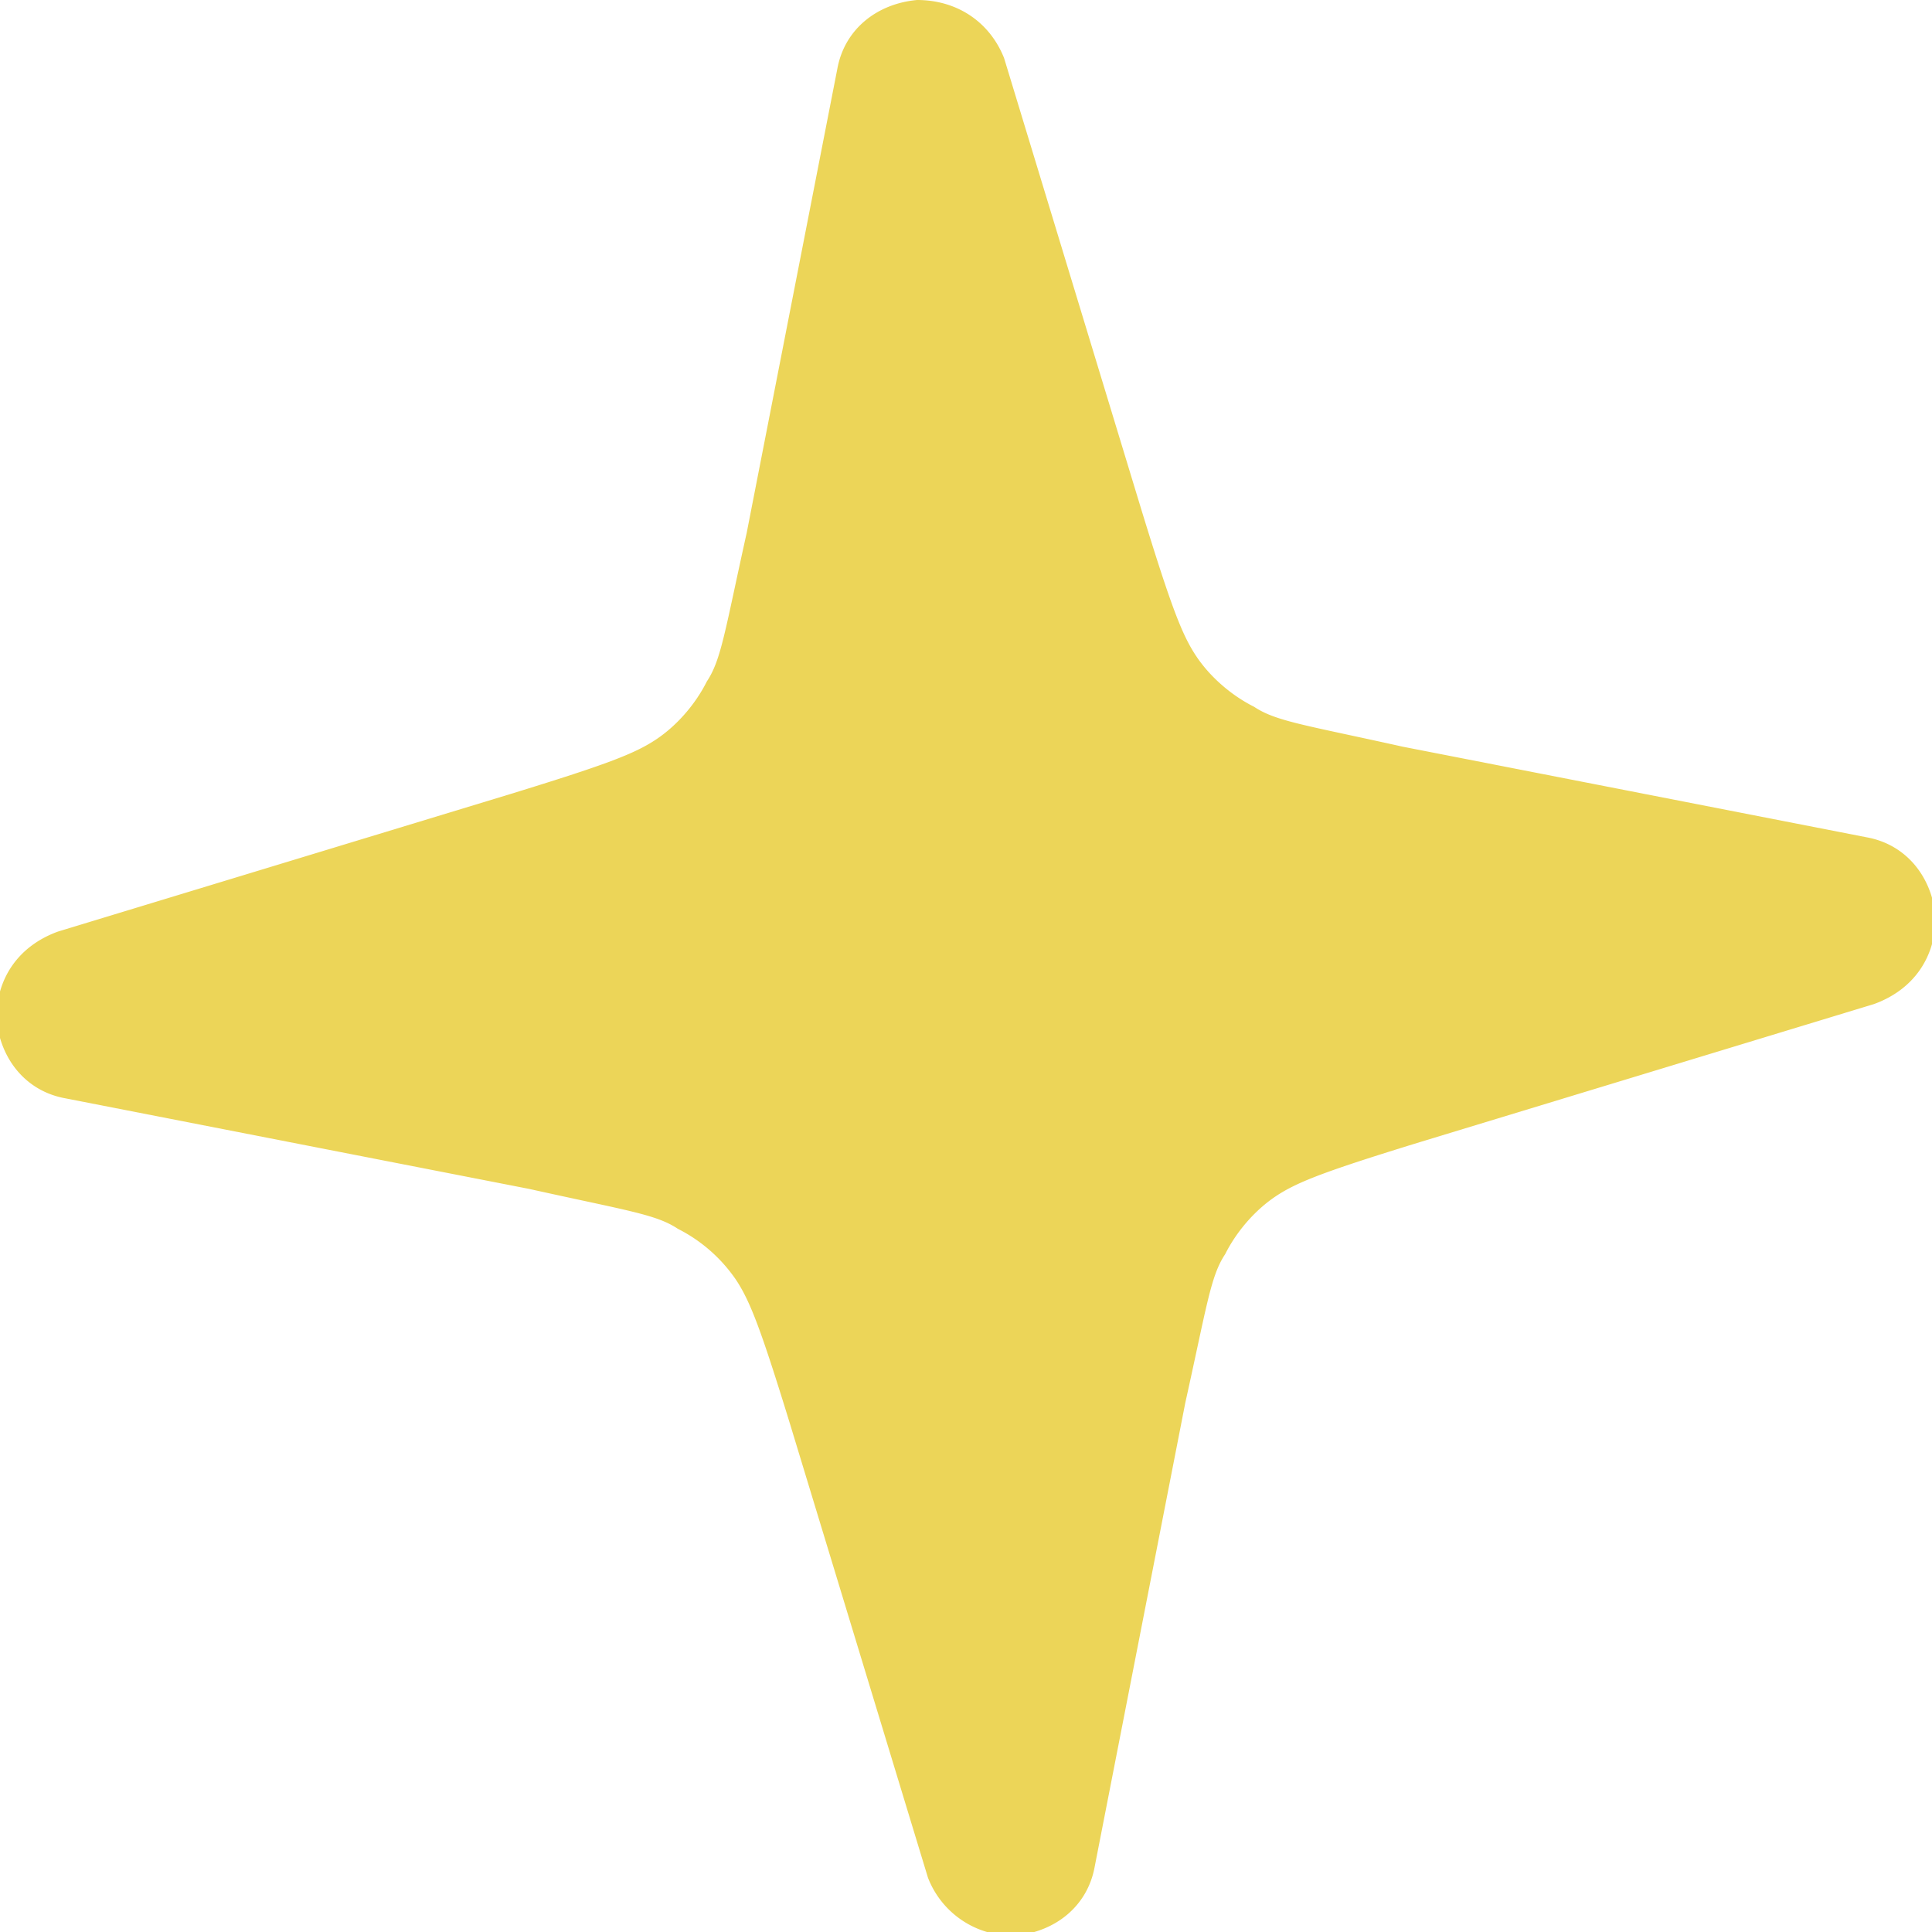 <svg xmlns="http://www.w3.org/2000/svg" data-name="Layer 2" viewBox="0 0 5.33 5.33"><path d="M2.53 0c.11 0 .2.06.24.16l.38 1.25c.08.26.11.34.15.4.04.06.1.11.16.14.06.04.14.05.41.11l1.28.25c.11.02.18.11.19.22 0 .11-.06.2-.17.24l-1.25.38c-.26.08-.34.11-.4.15-.06.04-.11.1-.14.16-.04.06-.05.14-.11.41l-.25 1.28c-.02.11-.11.18-.22.19a.25.25 0 0 1-.24-.16l-.38-1.25c-.08-.26-.11-.34-.15-.4a.428.428 0 0 0-.16-.14c-.06-.04-.14-.05-.41-.11L.18 3.03c-.11-.02-.18-.11-.19-.22 0-.11.06-.2.17-.24l1.25-.38c.26-.08.34-.11.4-.15.06-.04.11-.1.14-.16.04-.06.05-.14.11-.41L2.31.19c.02-.11.11-.18.22-.19Z" data-name="Layer 1" style="fill:#ecd558;fill-rule:evenodd"/></svg>